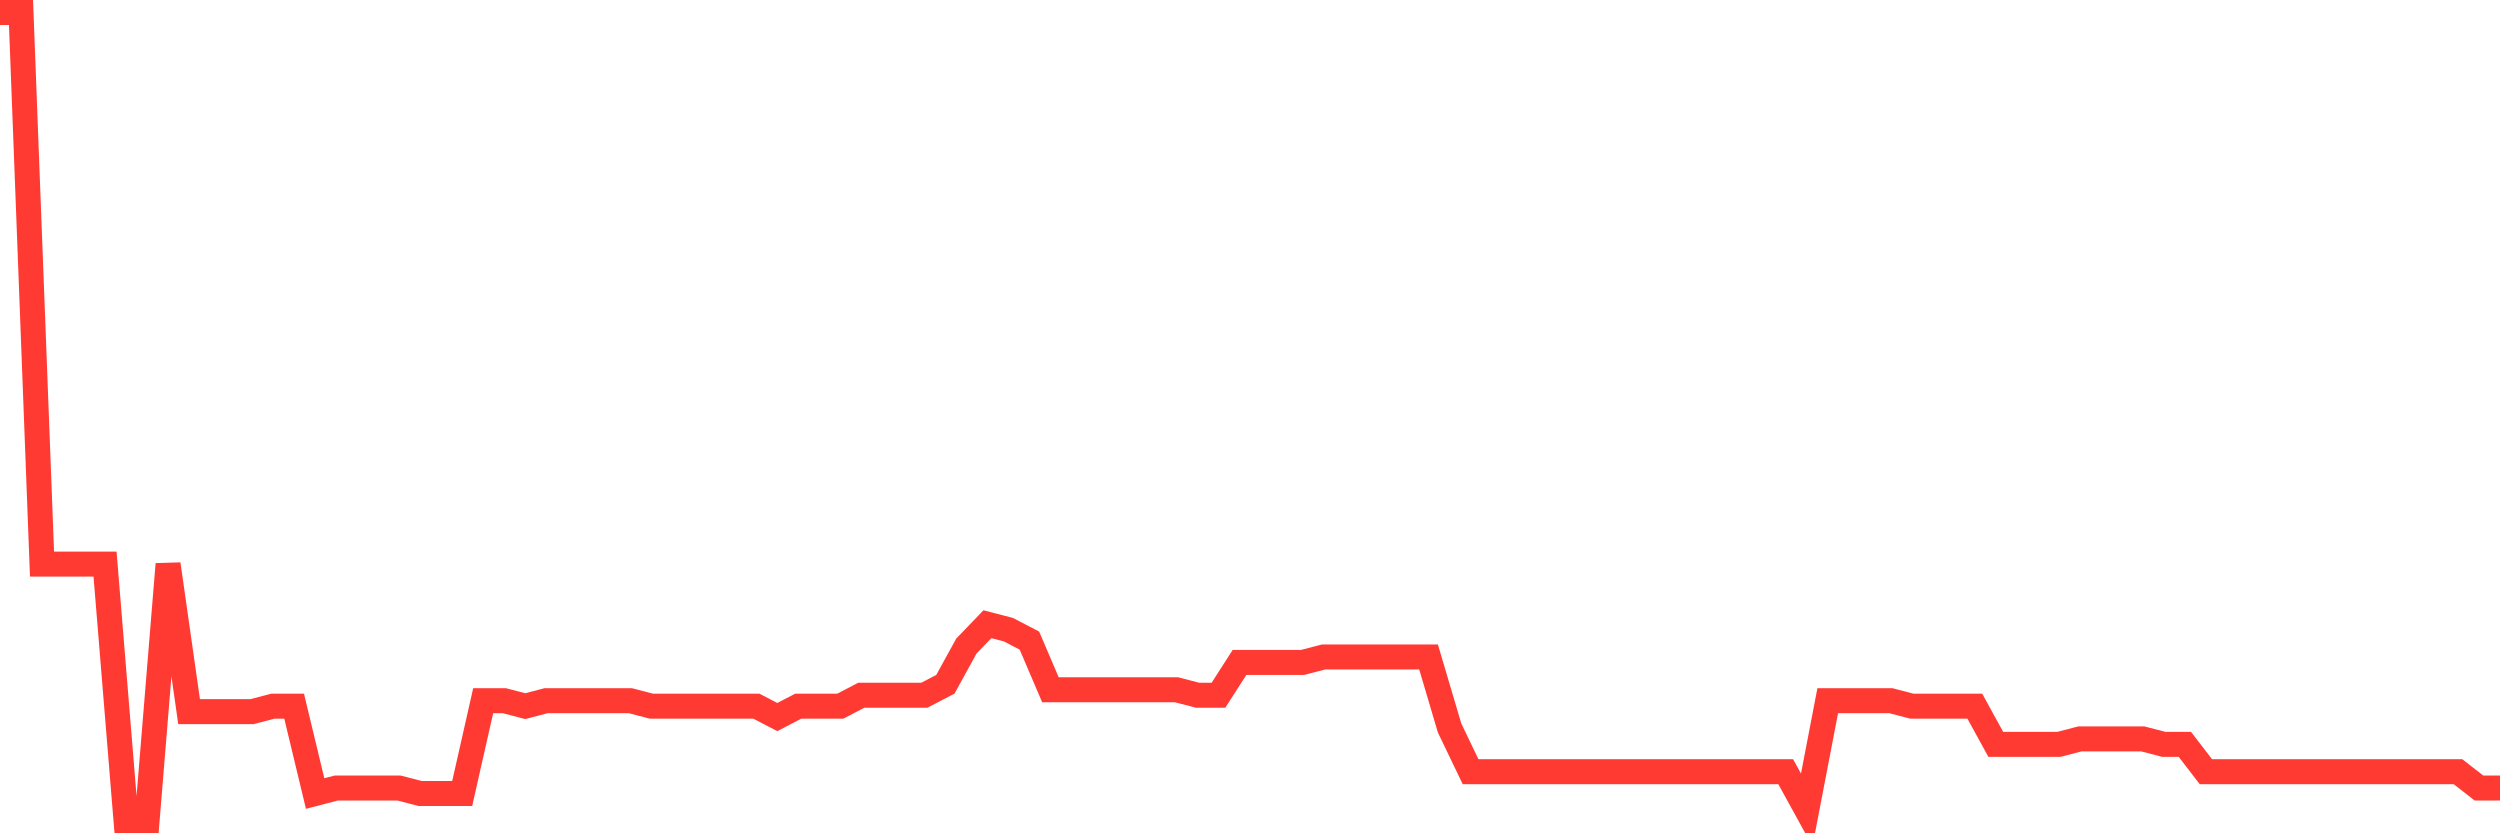 <svg
  xmlns="http://www.w3.org/2000/svg"
  xmlns:xlink="http://www.w3.org/1999/xlink"
  width="120"
  height="40"
  viewBox="0 0 120 40"
  preserveAspectRatio="none"
>
  <polyline
    points="0,0.6 1.008,0.6 2.017,27.078 3.025,27.078 4.034,27.078 5.042,27.078 6.05,39.4 7.059,39.4 8.067,27.078 9.076,34.157 10.084,34.157 11.092,34.157 12.101,34.157 13.109,33.895 14.118,33.895 15.126,38.089 16.134,37.827 17.143,37.827 18.151,37.827 19.16,37.827 20.168,38.089 21.176,38.089 22.185,38.089 23.193,33.632 24.202,33.632 25.21,33.895 26.218,33.632 27.227,33.632 28.235,33.632 29.244,33.632 30.252,33.632 31.261,33.895 32.269,33.895 33.277,33.895 34.286,33.895 35.294,33.895 36.303,33.895 37.311,34.419 38.319,33.895 39.328,33.895 40.336,33.895 41.345,33.37 42.353,33.37 43.361,33.37 44.37,33.37 45.378,32.846 46.387,31.011 47.395,29.962 48.403,30.224 49.412,30.749 50.42,33.108 51.429,33.108 52.437,33.108 53.445,33.108 54.454,33.108 55.462,33.108 56.471,33.108 57.479,33.37 58.487,33.37 59.496,31.797 60.504,31.797 61.513,31.797 62.521,31.797 63.529,31.535 64.538,31.535 65.546,31.535 66.555,31.535 67.563,31.535 68.571,31.535 69.58,34.943 70.588,37.041 71.597,37.041 72.605,37.041 73.613,37.041 74.622,37.041 75.63,37.041 76.639,37.041 77.647,37.041 78.655,37.041 79.664,37.041 80.672,37.041 81.681,37.041 82.689,37.041 83.697,37.041 84.706,37.041 85.714,37.041 86.723,38.876 87.731,33.632 88.739,33.632 89.748,33.632 90.756,33.632 91.765,33.895 92.773,33.895 93.782,33.895 94.79,33.895 95.798,35.73 96.807,35.73 97.815,35.73 98.824,35.73 99.832,35.468 100.84,35.468 101.849,35.468 102.857,35.468 103.866,35.73 104.874,35.73 105.882,37.041 106.891,37.041 107.899,37.041 108.908,37.041 109.916,37.041 110.924,37.041 111.933,37.041 112.941,37.041 113.95,37.041 114.958,37.041 115.966,37.041 116.975,37.041 117.983,37.041 118.992,37.827 120,37.827"
    fill="none"
    stroke="#ff3a33"
    stroke-width="1.2"
  >
  </polyline>
</svg>